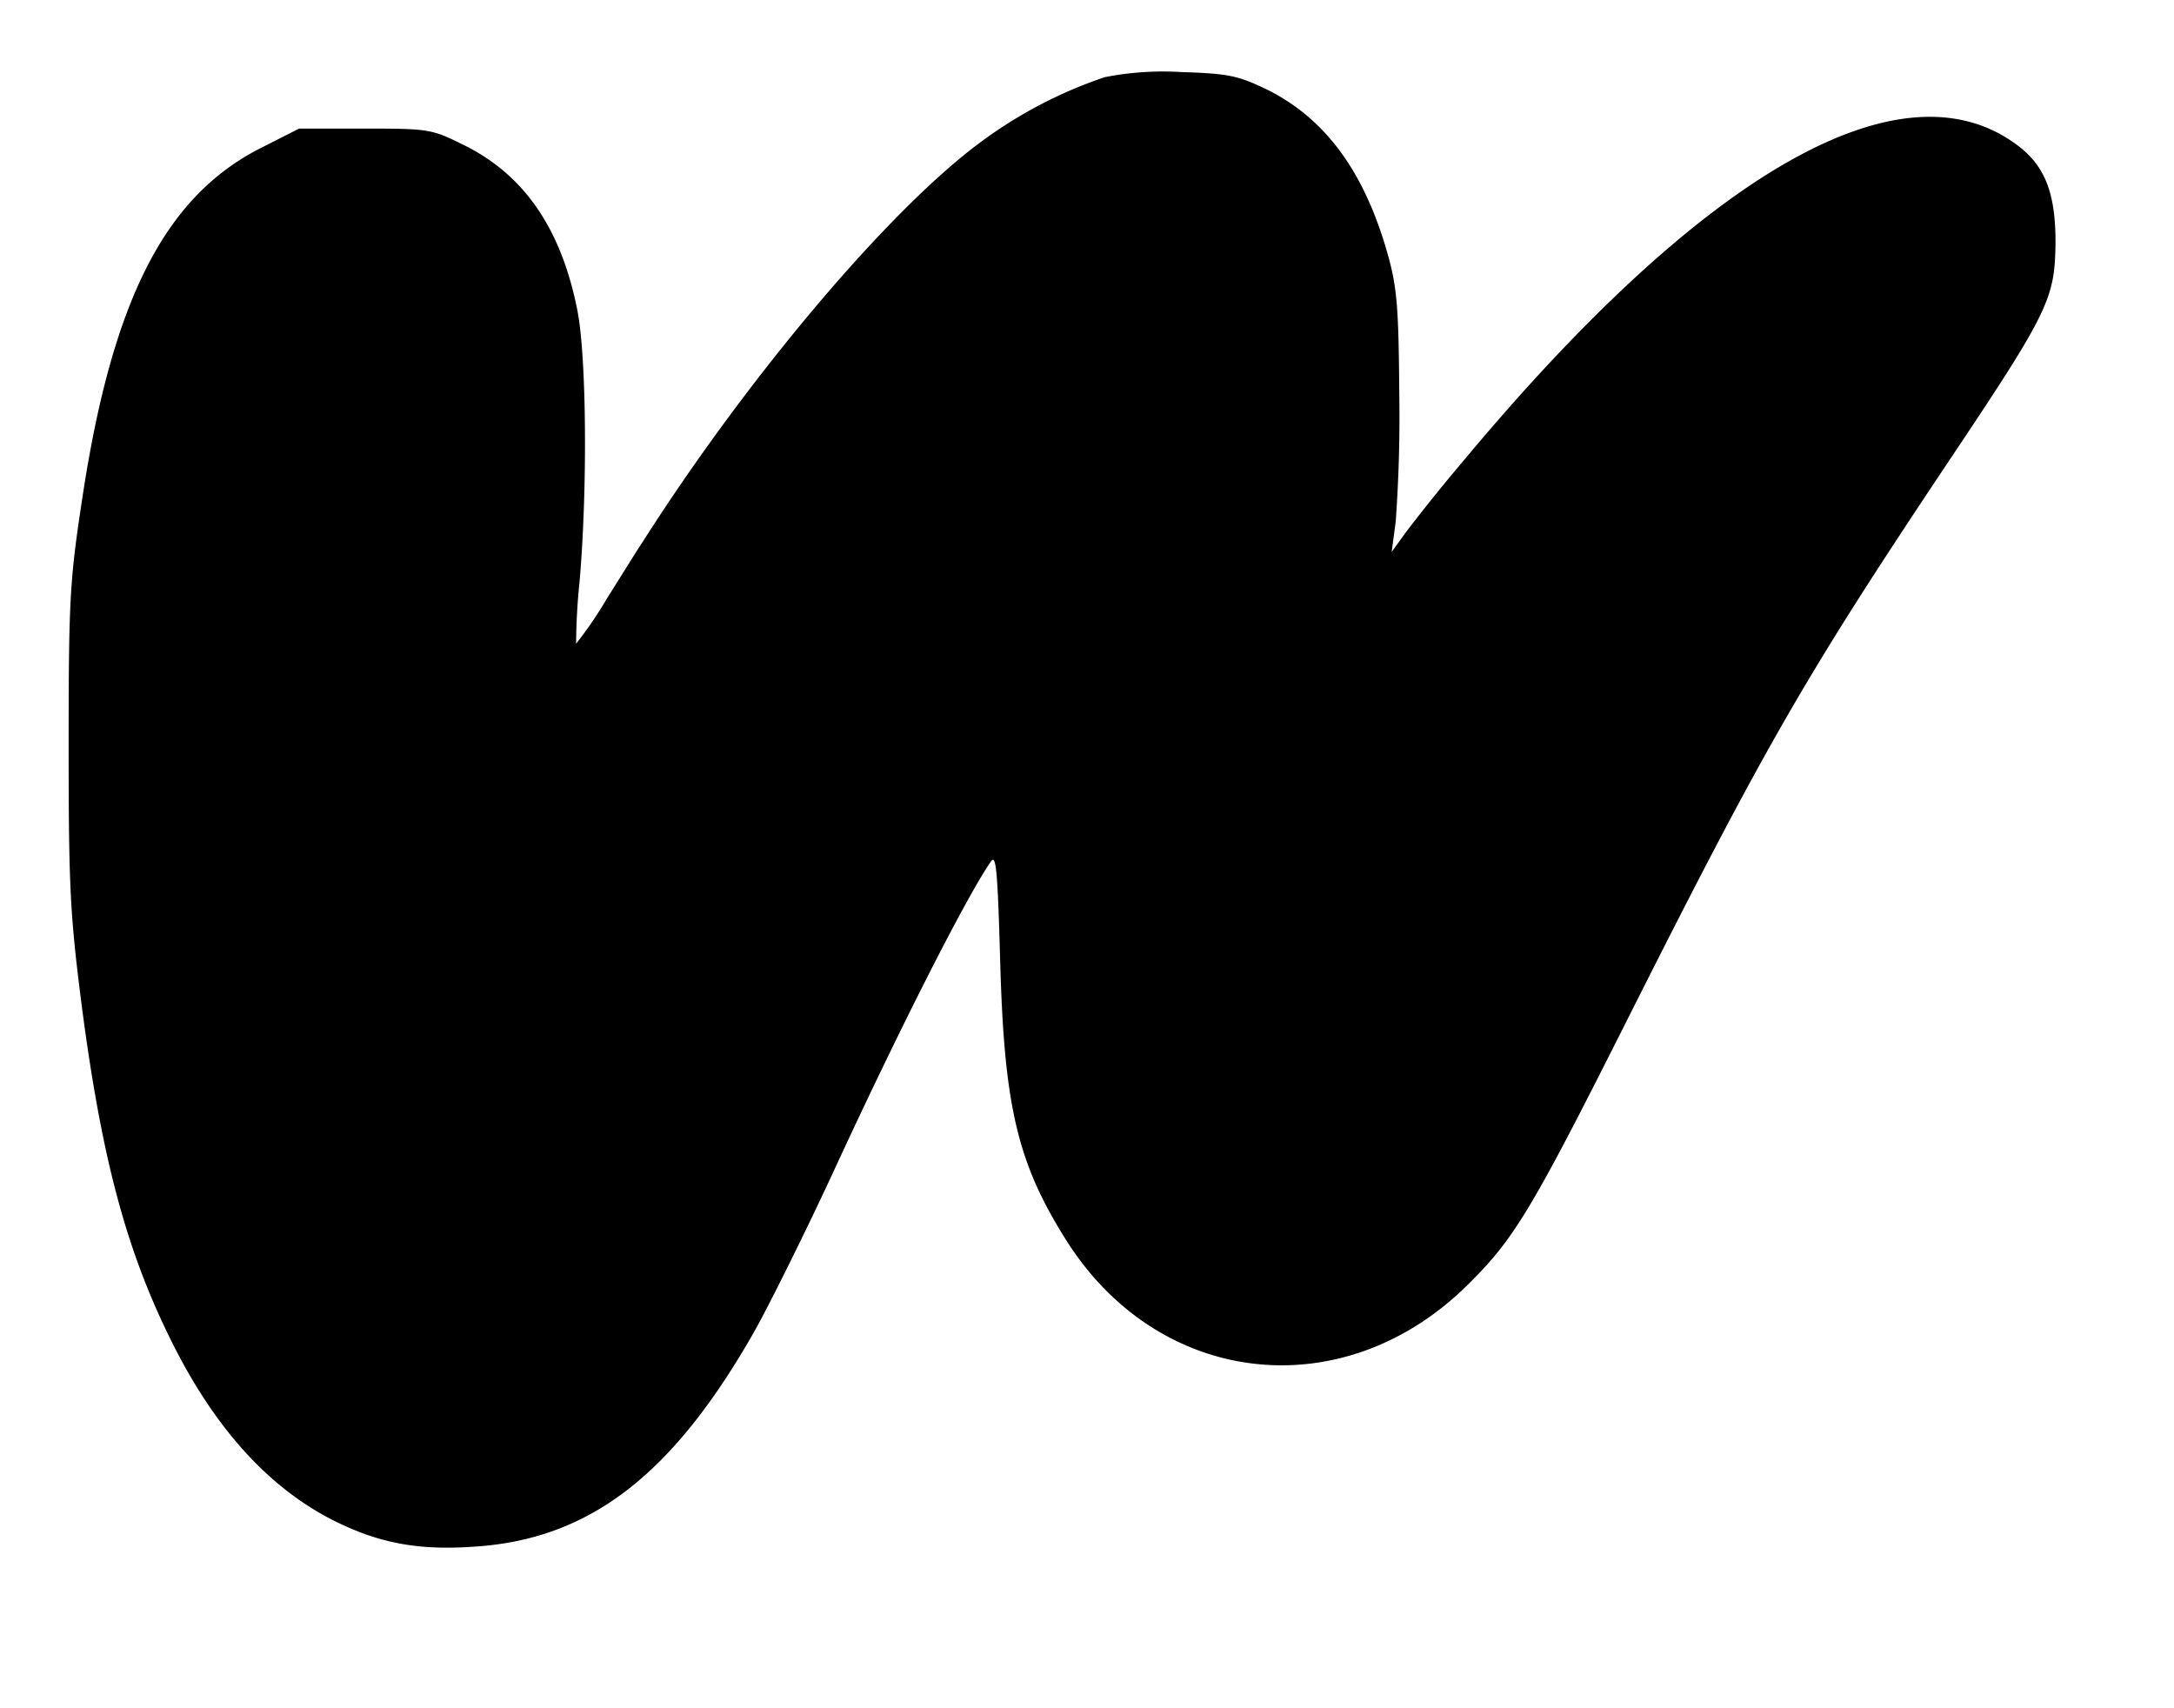 <svg fill="none" xmlns="http://www.w3.org/2000/svg" viewBox="0 0 14 11" fit="" height="100%" width="100%" preserveAspectRatio="xMidYMid meet" focusable="false"><path d="M7.114.497a2.89 2.89 0 00-.796.416c-.595.438-1.507 1.52-2.183 2.582-.023.033-.123.195-.227.36a2.568 2.568 0 01-.198.29 4.068 4.068 0 01.022-.397c.052-.594.046-1.464-.016-1.76-.104-.517-.341-.86-.721-1.05-.214-.106-.224-.11-.643-.11h-.426l-.25.127c-.614.312-.955.981-1.147 2.26-.08.524-.087.65-.087 1.592 0 .923.01 1.089.087 1.69.127.961.283 1.549.569 2.127.283.575.637.962 1.062 1.173.29.143.543.188.9.162.744-.049 1.28-.468 1.806-1.4.09-.162.312-.607.49-.99.436-.946.874-1.807 1.027-2.024.032-.046.042.074.058.65.026.925.11 1.289.42 1.783.6.961 1.802 1.091 2.604.282.29-.289.403-.477 1.033-1.731.874-1.735 1.13-2.18 2.05-3.557.65-.971.685-1.049.689-1.413 0-.318-.069-.494-.25-.627-.741-.549-2.005.17-3.55 2.02a12.03 12.03 0 00-.378.468l-.097.134.026-.195a9.42 9.42 0 00.023-.825c-.004-.53-.013-.673-.069-.877-.149-.543-.402-.89-.78-1.079-.188-.09-.243-.104-.555-.114a1.94 1.94 0 00-.493.033z" fill="#000"></path></svg>